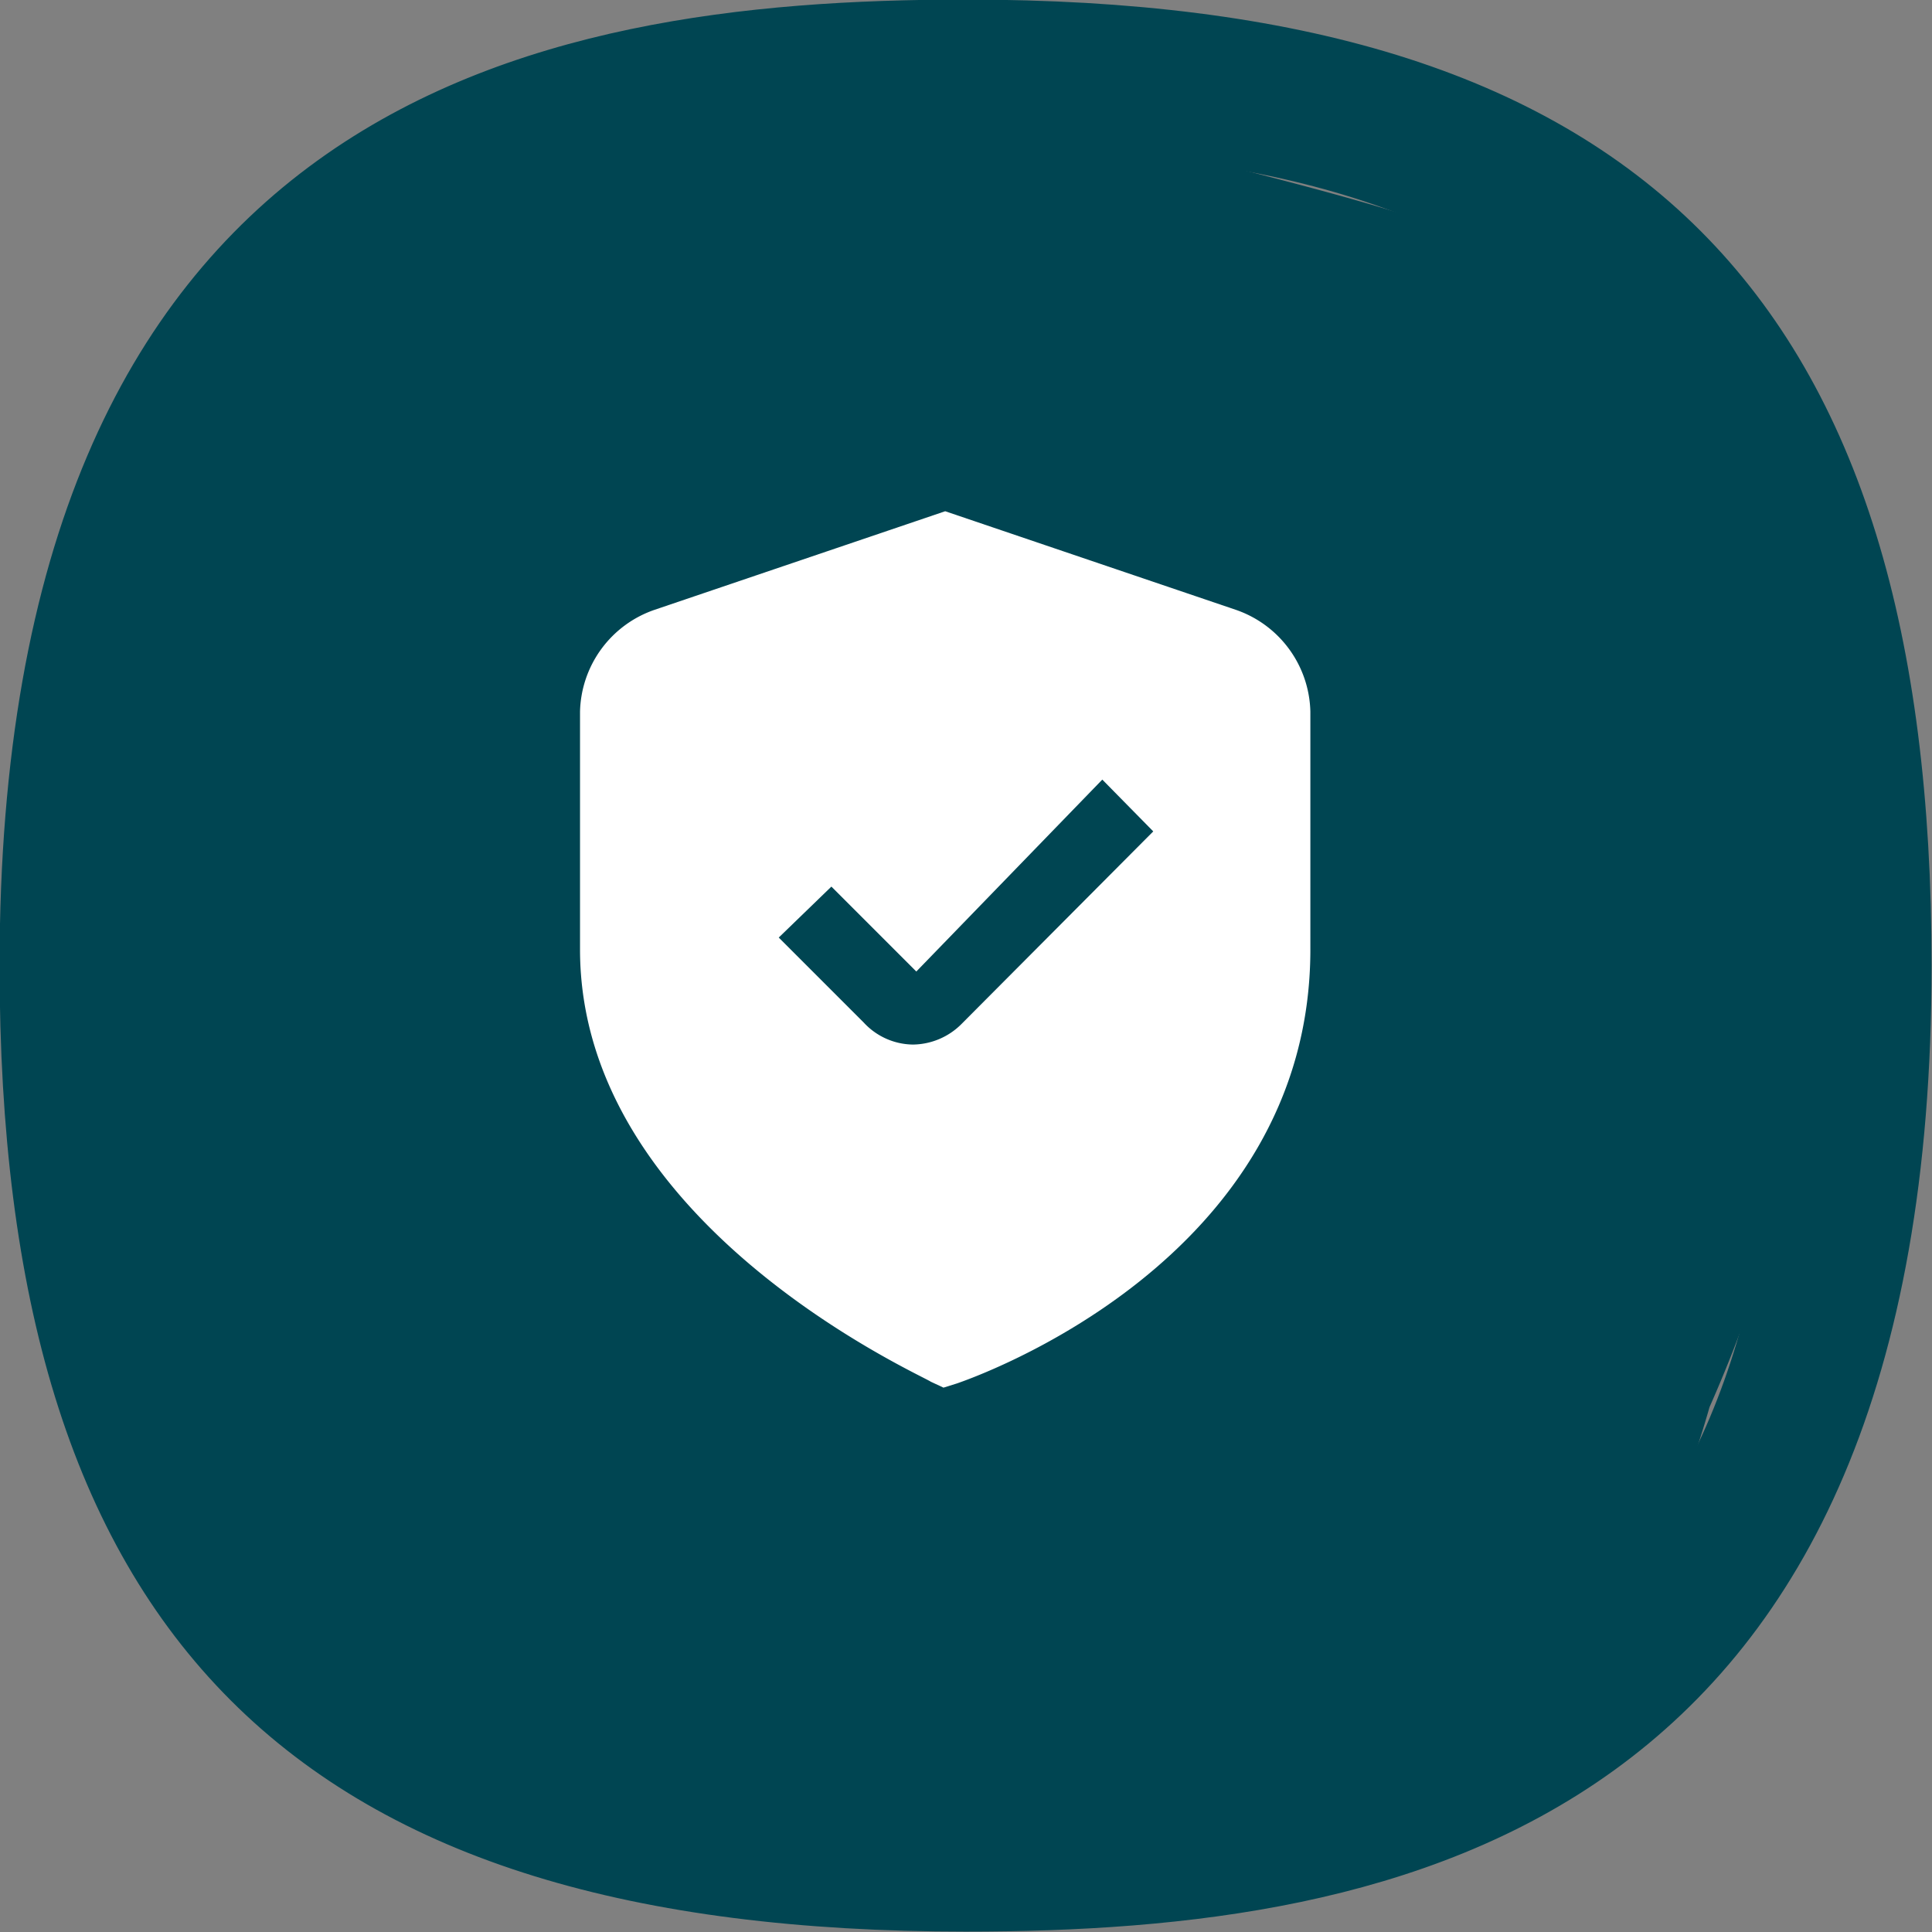 <svg id="Layer_6" data-name="Layer 6" xmlns="http://www.w3.org/2000/svg" viewBox="0 0 22.75 22.75"><rect x="0" y="0" width="22.75" height="22.75" fill="#808080" stroke="none"/><defs><style>.cls-1,.cls-2{fill:#004552;}.cls-1{stroke:#004552;stroke-miterlimit:10;stroke-width:0.75px;}.cls-3{fill:#fff;}</style></defs><path class="cls-1" d="M12.24,1.19c-5.1,0-11,1.2-11,11,0,7.7,3.3,11,11,11,5.1,0,11-1.2,11-11C23.24,4.49,19.94,1.19,12.24,1.19Zm0,21c-7.1,0-10-2.9-10-10s2.9-10,10-10,10,2.9,10,10S19.34,22.19,12.24,22.19Z" transform="translate(-0.87 -0.82)"/><path class="cls-2" d="M11.54,2.19a11,11,0,0,0-6.8,2.4c-4.4,3.9-2.7,10.6-2.6,11A10.35,10.35,0,0,0,4,19.49c3,3.6,7.9,3.4,9.3,3.3,1.6-.1,4.6-.2,6.3-2.3a11.57,11.57,0,0,0,1.4-3.1,16.61,16.61,0,0,0,1.4-5.9c0-1.7,0-4.5-2-6.5-1.3-1.3-3.1-1.7-5.4-2.3A11.79,11.79,0,0,0,11.54,2.19Z" transform="translate(-0.87 -0.82)"/><path class="cls-3" d="M15.42,8,12,6.84,8.58,8A1.3,1.3,0,0,0,7.7,9.2V12c0,3.23,4,5,4.13,5.09l.15.07.16-.05c.17-.06,4.16-1.43,4.16-5.11V9.2A1.3,1.3,0,0,0,15.42,8Zm-3.23,4.88a.82.82,0,0,1-.57.24h0a.8.8,0,0,1-.58-.26l-1-1,.62-.6,1,1L13.85,10l.6.61Z" transform="translate(-0.87 -0.82)"/></svg>